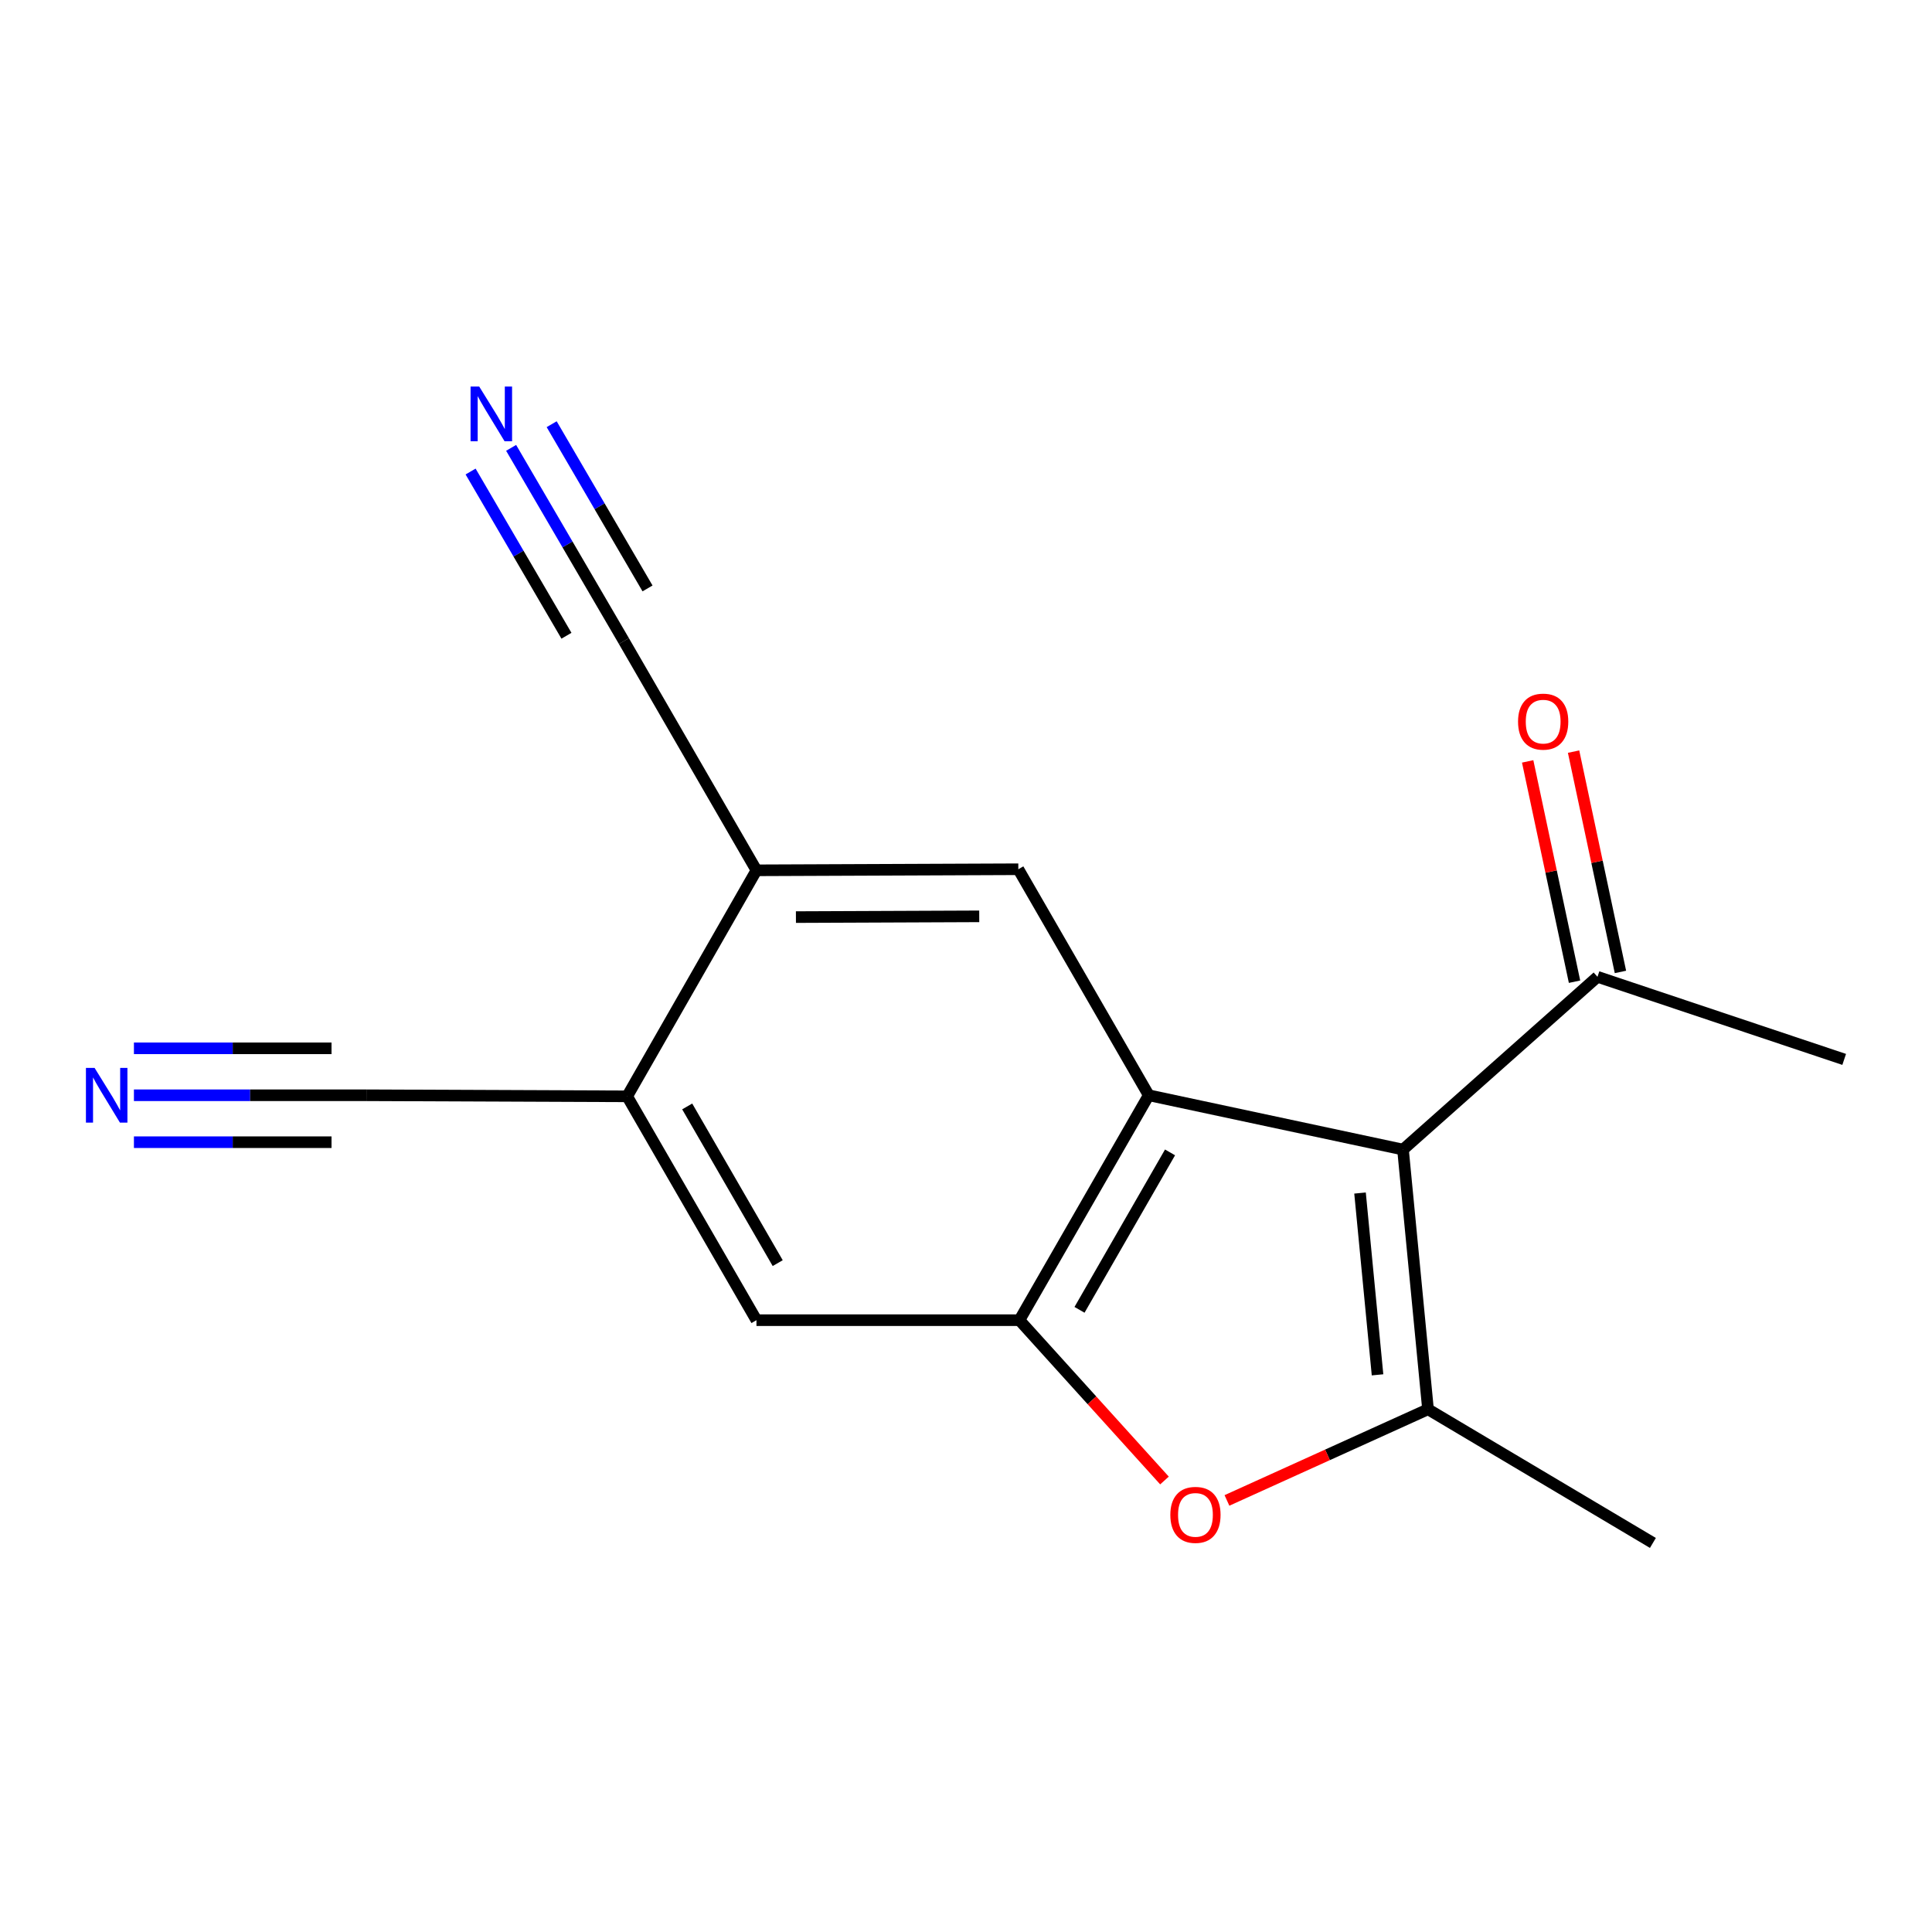 <?xml version='1.0' encoding='iso-8859-1'?>
<svg version='1.1' baseProfile='full'
              xmlns='http://www.w3.org/2000/svg'
                      xmlns:rdkit='http://www.rdkit.org/xml'
                      xmlns:xlink='http://www.w3.org/1999/xlink'
                  xml:space='preserve'
width='1000px' height='1000px' viewBox='0 0 1000 1000'>
<!-- END OF HEADER -->
<rect style='opacity:1.0;fill:#FFFFFF;stroke:none' width='1000' height='1000' x='0' y='0'> </rect>
<path class='bond-0' d='M 726.19,595.021 L 594.587,566.906' style='fill:none;fill-rule:evenodd;stroke:#000000;stroke-width:6px;stroke-linecap:butt;stroke-linejoin:miter;stroke-opacity:1' />
<path class='bond-1' d='M 726.19,595.021 L 739.135,729.446' style='fill:none;fill-rule:evenodd;stroke:#000000;stroke-width:6px;stroke-linecap:butt;stroke-linejoin:miter;stroke-opacity:1' />
<path class='bond-1' d='M 703.948,617.514 L 713.009,711.611' style='fill:none;fill-rule:evenodd;stroke:#000000;stroke-width:6px;stroke-linecap:butt;stroke-linejoin:miter;stroke-opacity:1' />
<path class='bond-11' d='M 726.19,595.021 L 826.857,505.599' style='fill:none;fill-rule:evenodd;stroke:#000000;stroke-width:6px;stroke-linecap:butt;stroke-linejoin:miter;stroke-opacity:1' />
<path class='bond-2' d='M 594.587,566.906 L 527.652,683.324' style='fill:none;fill-rule:evenodd;stroke:#000000;stroke-width:6px;stroke-linecap:butt;stroke-linejoin:miter;stroke-opacity:1' />
<path class='bond-2' d='M 605.61,596.478 L 558.755,677.971' style='fill:none;fill-rule:evenodd;stroke:#000000;stroke-width:6px;stroke-linecap:butt;stroke-linejoin:miter;stroke-opacity:1' />
<path class='bond-4' d='M 594.587,566.906 L 527.085,449.921' style='fill:none;fill-rule:evenodd;stroke:#000000;stroke-width:6px;stroke-linecap:butt;stroke-linejoin:miter;stroke-opacity:1' />
<path class='bond-3' d='M 739.135,729.446 L 687.1,753.035' style='fill:none;fill-rule:evenodd;stroke:#000000;stroke-width:6px;stroke-linecap:butt;stroke-linejoin:miter;stroke-opacity:1' />
<path class='bond-3' d='M 687.1,753.035 L 635.066,776.625' style='fill:none;fill-rule:evenodd;stroke:#FF0000;stroke-width:6px;stroke-linecap:butt;stroke-linejoin:miter;stroke-opacity:1' />
<path class='bond-14' d='M 739.135,729.446 L 855.539,798.622' style='fill:none;fill-rule:evenodd;stroke:#000000;stroke-width:6px;stroke-linecap:butt;stroke-linejoin:miter;stroke-opacity:1' />
<path class='bond-7' d='M 527.652,683.324 L 391.541,683.324' style='fill:none;fill-rule:evenodd;stroke:#000000;stroke-width:6px;stroke-linecap:butt;stroke-linejoin:miter;stroke-opacity:1' />
<path class='bond-16' d='M 527.652,683.324 L 565.192,724.813' style='fill:none;fill-rule:evenodd;stroke:#000000;stroke-width:6px;stroke-linecap:butt;stroke-linejoin:miter;stroke-opacity:1' />
<path class='bond-16' d='M 565.192,724.813 L 602.733,766.302' style='fill:none;fill-rule:evenodd;stroke:#FF0000;stroke-width:6px;stroke-linecap:butt;stroke-linejoin:miter;stroke-opacity:1' />
<path class='bond-5' d='M 527.085,449.921 L 391.541,450.474' style='fill:none;fill-rule:evenodd;stroke:#000000;stroke-width:6px;stroke-linecap:butt;stroke-linejoin:miter;stroke-opacity:1' />
<path class='bond-5' d='M 506.853,474.299 L 411.971,474.687' style='fill:none;fill-rule:evenodd;stroke:#000000;stroke-width:6px;stroke-linecap:butt;stroke-linejoin:miter;stroke-opacity:1' />
<path class='bond-10' d='M 391.541,450.474 L 322.932,331.815' style='fill:none;fill-rule:evenodd;stroke:#000000;stroke-width:6px;stroke-linecap:butt;stroke-linejoin:miter;stroke-opacity:1' />
<path class='bond-17' d='M 391.541,450.474 L 324.619,567.459' style='fill:none;fill-rule:evenodd;stroke:#000000;stroke-width:6px;stroke-linecap:butt;stroke-linejoin:miter;stroke-opacity:1' />
<path class='bond-6' d='M 324.619,567.459 L 391.541,683.324' style='fill:none;fill-rule:evenodd;stroke:#000000;stroke-width:6px;stroke-linecap:butt;stroke-linejoin:miter;stroke-opacity:1' />
<path class='bond-6' d='M 355.696,572.687 L 402.541,653.792' style='fill:none;fill-rule:evenodd;stroke:#000000;stroke-width:6px;stroke-linecap:butt;stroke-linejoin:miter;stroke-opacity:1' />
<path class='bond-12' d='M 324.619,567.459 L 189.641,566.906' style='fill:none;fill-rule:evenodd;stroke:#000000;stroke-width:6px;stroke-linecap:butt;stroke-linejoin:miter;stroke-opacity:1' />
<path class='bond-8' d='M 69.318,566.906 L 129.479,566.906' style='fill:none;fill-rule:evenodd;stroke:#0000FF;stroke-width:6px;stroke-linecap:butt;stroke-linejoin:miter;stroke-opacity:1' />
<path class='bond-8' d='M 129.479,566.906 L 189.641,566.906' style='fill:none;fill-rule:evenodd;stroke:#000000;stroke-width:6px;stroke-linecap:butt;stroke-linejoin:miter;stroke-opacity:1' />
<path class='bond-8' d='M 69.318,591.202 L 120.455,591.202' style='fill:none;fill-rule:evenodd;stroke:#0000FF;stroke-width:6px;stroke-linecap:butt;stroke-linejoin:miter;stroke-opacity:1' />
<path class='bond-8' d='M 120.455,591.202 L 171.593,591.202' style='fill:none;fill-rule:evenodd;stroke:#000000;stroke-width:6px;stroke-linecap:butt;stroke-linejoin:miter;stroke-opacity:1' />
<path class='bond-8' d='M 69.318,542.61 L 120.455,542.61' style='fill:none;fill-rule:evenodd;stroke:#0000FF;stroke-width:6px;stroke-linecap:butt;stroke-linejoin:miter;stroke-opacity:1' />
<path class='bond-8' d='M 120.455,542.61 L 171.593,542.61' style='fill:none;fill-rule:evenodd;stroke:#000000;stroke-width:6px;stroke-linecap:butt;stroke-linejoin:miter;stroke-opacity:1' />
<path class='bond-9' d='M 264.561,231.813 L 293.746,281.814' style='fill:none;fill-rule:evenodd;stroke:#0000FF;stroke-width:6px;stroke-linecap:butt;stroke-linejoin:miter;stroke-opacity:1' />
<path class='bond-9' d='M 293.746,281.814 L 322.932,331.815' style='fill:none;fill-rule:evenodd;stroke:#000000;stroke-width:6px;stroke-linecap:butt;stroke-linejoin:miter;stroke-opacity:1' />
<path class='bond-9' d='M 243.578,244.061 L 268.385,286.562' style='fill:none;fill-rule:evenodd;stroke:#0000FF;stroke-width:6px;stroke-linecap:butt;stroke-linejoin:miter;stroke-opacity:1' />
<path class='bond-9' d='M 268.385,286.562 L 293.193,329.063' style='fill:none;fill-rule:evenodd;stroke:#000000;stroke-width:6px;stroke-linecap:butt;stroke-linejoin:miter;stroke-opacity:1' />
<path class='bond-9' d='M 285.544,219.565 L 310.351,262.066' style='fill:none;fill-rule:evenodd;stroke:#0000FF;stroke-width:6px;stroke-linecap:butt;stroke-linejoin:miter;stroke-opacity:1' />
<path class='bond-9' d='M 310.351,262.066 L 335.159,304.567' style='fill:none;fill-rule:evenodd;stroke:#000000;stroke-width:6px;stroke-linecap:butt;stroke-linejoin:miter;stroke-opacity:1' />
<path class='bond-13' d='M 838.739,503.071 L 826.61,446.055' style='fill:none;fill-rule:evenodd;stroke:#000000;stroke-width:6px;stroke-linecap:butt;stroke-linejoin:miter;stroke-opacity:1' />
<path class='bond-13' d='M 826.61,446.055 L 814.481,389.039' style='fill:none;fill-rule:evenodd;stroke:#FF0000;stroke-width:6px;stroke-linecap:butt;stroke-linejoin:miter;stroke-opacity:1' />
<path class='bond-13' d='M 814.975,508.126 L 802.846,451.11' style='fill:none;fill-rule:evenodd;stroke:#000000;stroke-width:6px;stroke-linecap:butt;stroke-linejoin:miter;stroke-opacity:1' />
<path class='bond-13' d='M 802.846,451.11 L 790.717,394.095' style='fill:none;fill-rule:evenodd;stroke:#FF0000;stroke-width:6px;stroke-linecap:butt;stroke-linejoin:miter;stroke-opacity:1' />
<path class='bond-15' d='M 826.857,505.599 L 954.545,548.346' style='fill:none;fill-rule:evenodd;stroke:#000000;stroke-width:6px;stroke-linecap:butt;stroke-linejoin:miter;stroke-opacity:1' />
<path  class='atom-4' d='M 605.762 784.097
Q 605.762 777.297, 609.122 773.497
Q 612.482 769.697, 618.762 769.697
Q 625.042 769.697, 628.402 773.497
Q 631.762 777.297, 631.762 784.097
Q 631.762 790.977, 628.362 794.897
Q 624.962 798.777, 618.762 798.777
Q 612.522 798.777, 609.122 794.897
Q 605.762 791.017, 605.762 784.097
M 618.762 795.577
Q 623.082 795.577, 625.402 792.697
Q 627.762 789.777, 627.762 784.097
Q 627.762 778.537, 625.402 775.737
Q 623.082 772.897, 618.762 772.897
Q 614.442 772.897, 612.082 775.697
Q 609.762 778.497, 609.762 784.097
Q 609.762 789.817, 612.082 792.697
Q 614.442 795.577, 618.762 795.577
' fill='#FF0000'/>
<path  class='atom-9' d='M 48.957 552.746
L 58.237 567.746
Q 59.157 569.226, 60.637 571.906
Q 62.117 574.586, 62.197 574.746
L 62.197 552.746
L 65.957 552.746
L 65.957 581.066
L 62.077 581.066
L 52.117 564.666
Q 50.957 562.746, 49.717 560.546
Q 48.517 558.346, 48.157 557.666
L 48.157 581.066
L 44.477 581.066
L 44.477 552.746
L 48.957 552.746
' fill='#0000FF'/>
<path  class='atom-10' d='M 248.049 200.09
L 257.329 215.09
Q 258.249 216.57, 259.729 219.25
Q 261.209 221.93, 261.289 222.09
L 261.289 200.09
L 265.049 200.09
L 265.049 228.41
L 261.169 228.41
L 251.209 212.01
Q 250.049 210.09, 248.809 207.89
Q 247.609 205.69, 247.249 205.01
L 247.249 228.41
L 243.569 228.41
L 243.569 200.09
L 248.049 200.09
' fill='#0000FF'/>
<path  class='atom-14' d='M 785.741 373.509
Q 785.741 366.709, 789.101 362.909
Q 792.461 359.109, 798.741 359.109
Q 805.021 359.109, 808.381 362.909
Q 811.741 366.709, 811.741 373.509
Q 811.741 380.389, 808.341 384.309
Q 804.941 388.189, 798.741 388.189
Q 792.501 388.189, 789.101 384.309
Q 785.741 380.429, 785.741 373.509
M 798.741 384.989
Q 803.061 384.989, 805.381 382.109
Q 807.741 379.189, 807.741 373.509
Q 807.741 367.949, 805.381 365.149
Q 803.061 362.309, 798.741 362.309
Q 794.421 362.309, 792.061 365.109
Q 789.741 367.909, 789.741 373.509
Q 789.741 379.229, 792.061 382.109
Q 794.421 384.989, 798.741 384.989
' fill='#FF0000'/>
</svg>
